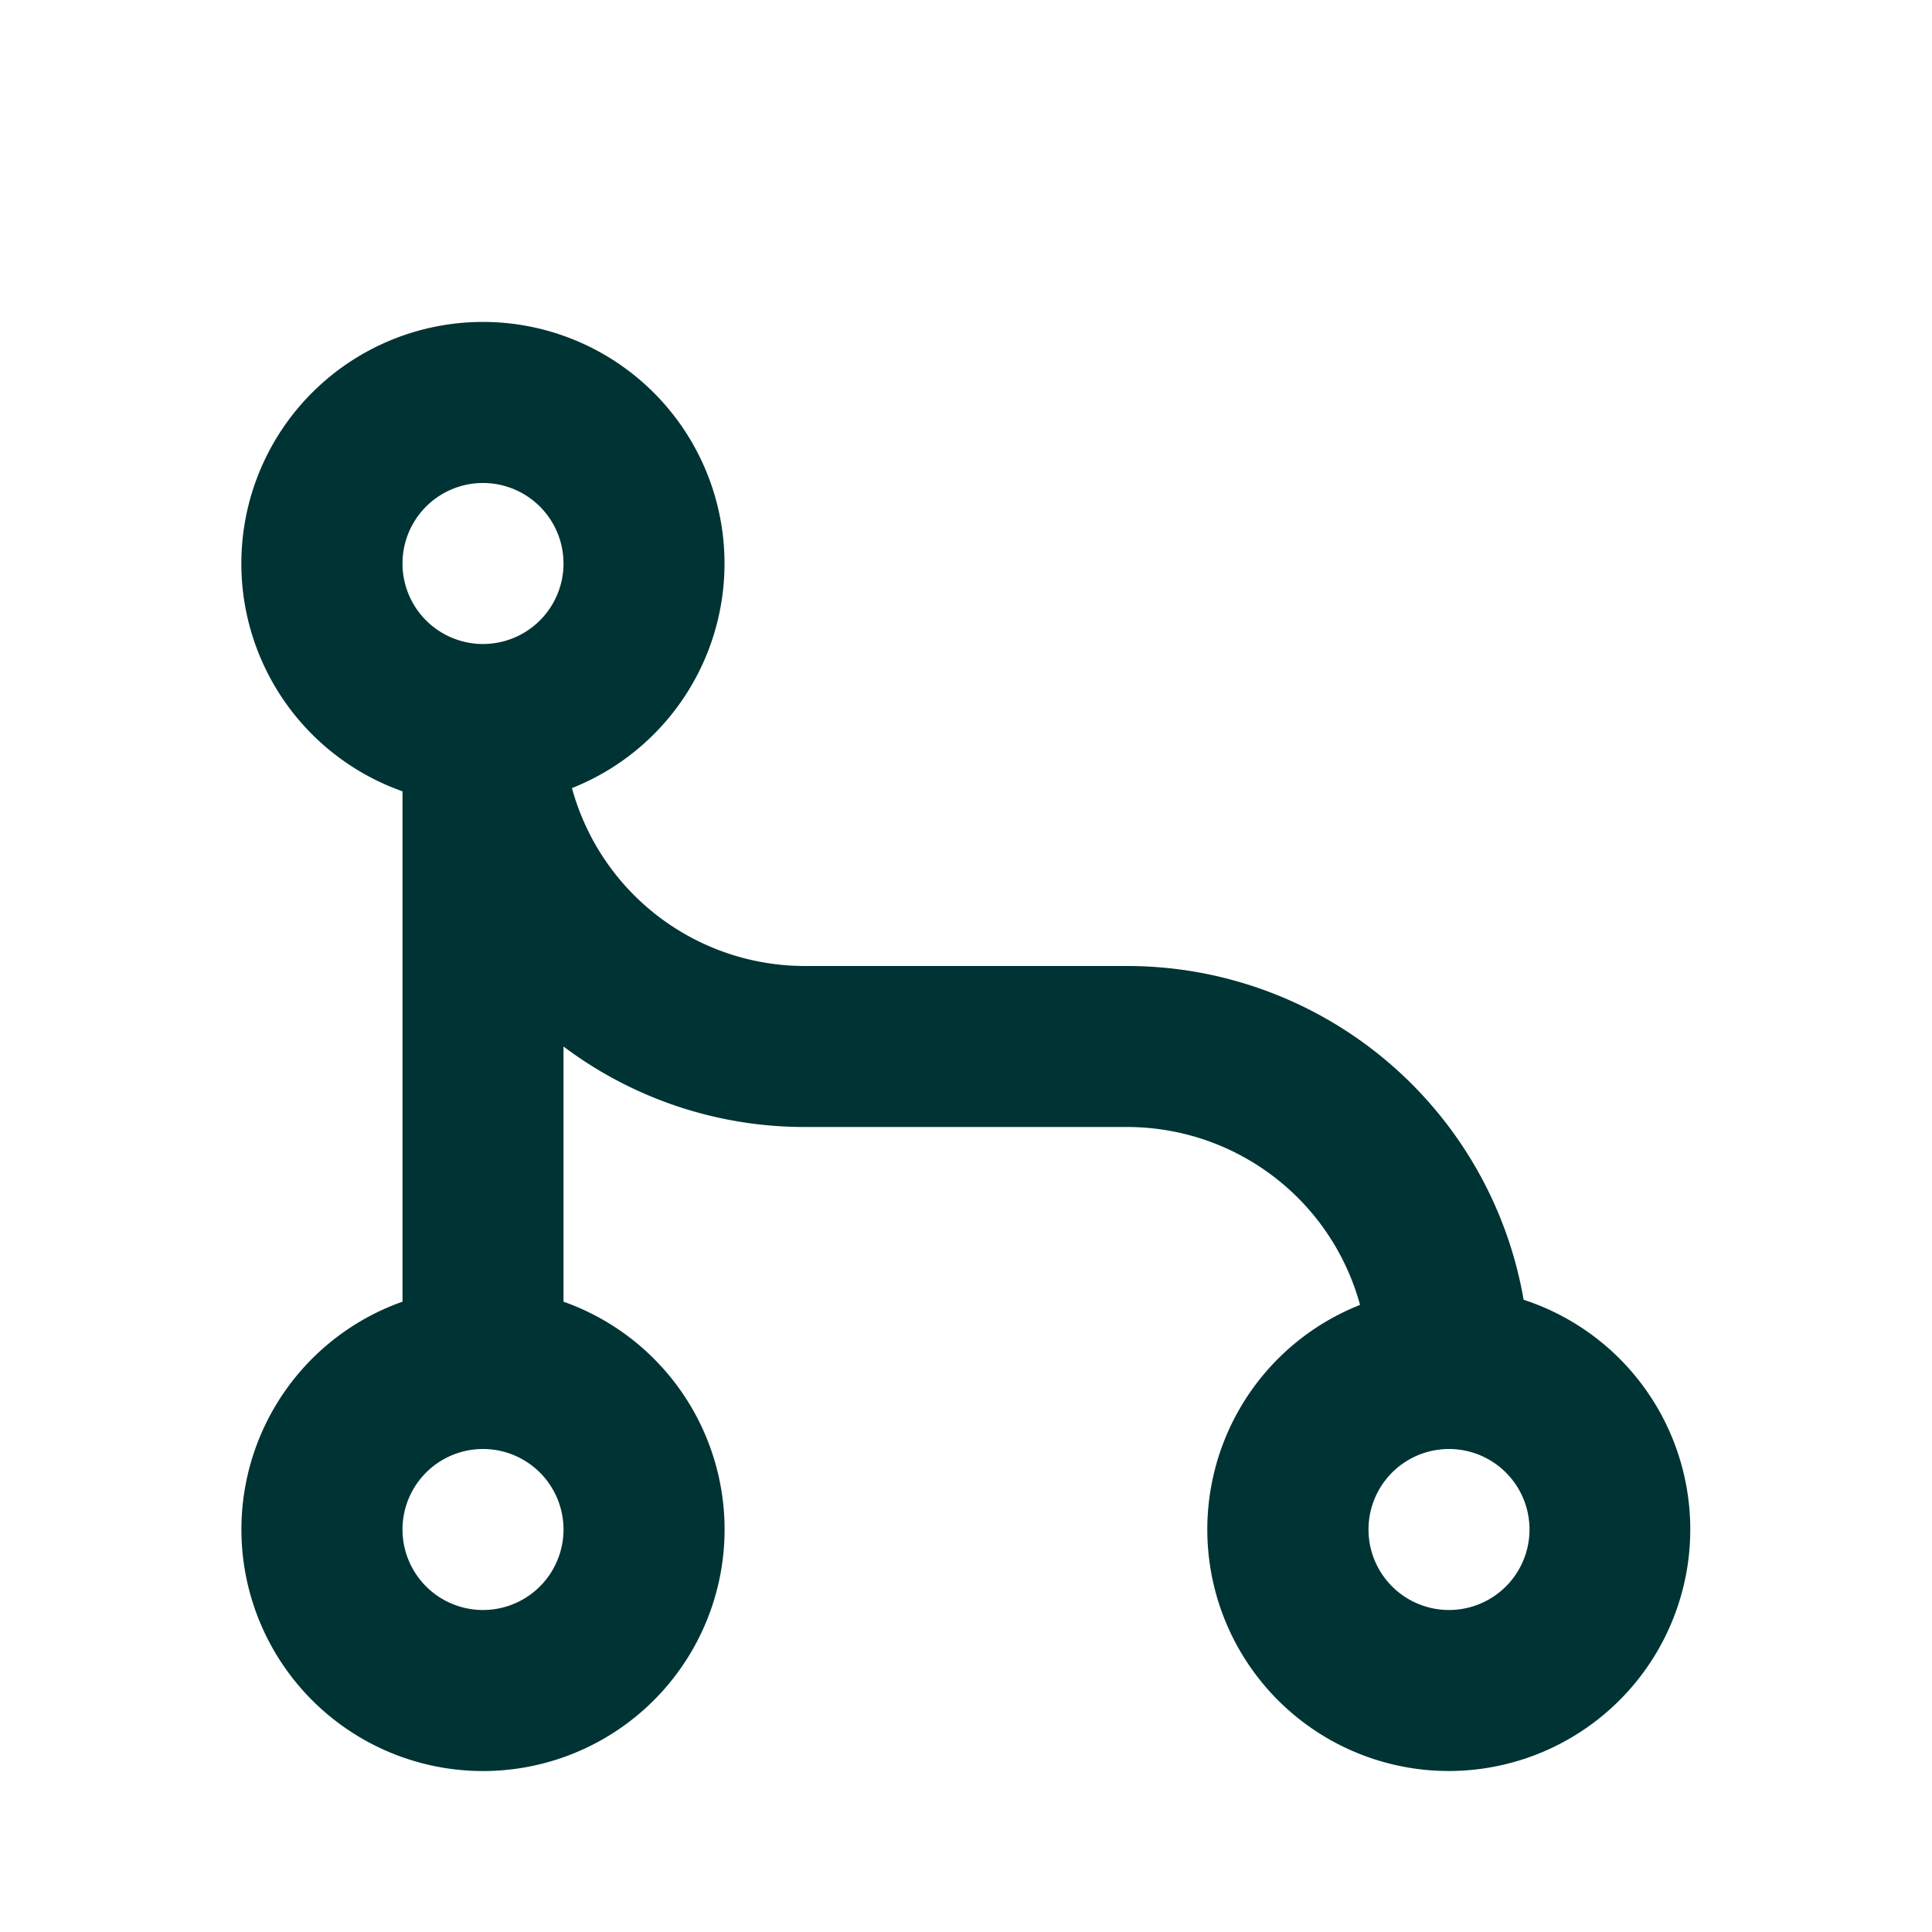 <svg xmlns="http://www.w3.org/2000/svg" width="24" height="24" fill="none" viewBox="0 0 24 24"><path fill="#033" d="M7.105 9.79A3 3 0 0 0 10 12h4a5 5 0 0 1 4.927 4.146A3.001 3.001 0 0 1 18 22a3 3 0 0 1-1.105-5.79A3 3 0 0 0 14 14h-4a4.98 4.98 0 0 1-3-1v3.17a3.001 3.001 0 1 1-2 0V9.83a3.001 3.001 0 1 1 2.105-.04M6 8a1 1 0 1 0 0-2 1 1 0 0 0 0 2m0 12a1 1 0 1 0 0-2 1 1 0 0 0 0 2m12 0a1 1 0 1 0 0-2 1 1 0 0 0 0 2"/></svg>